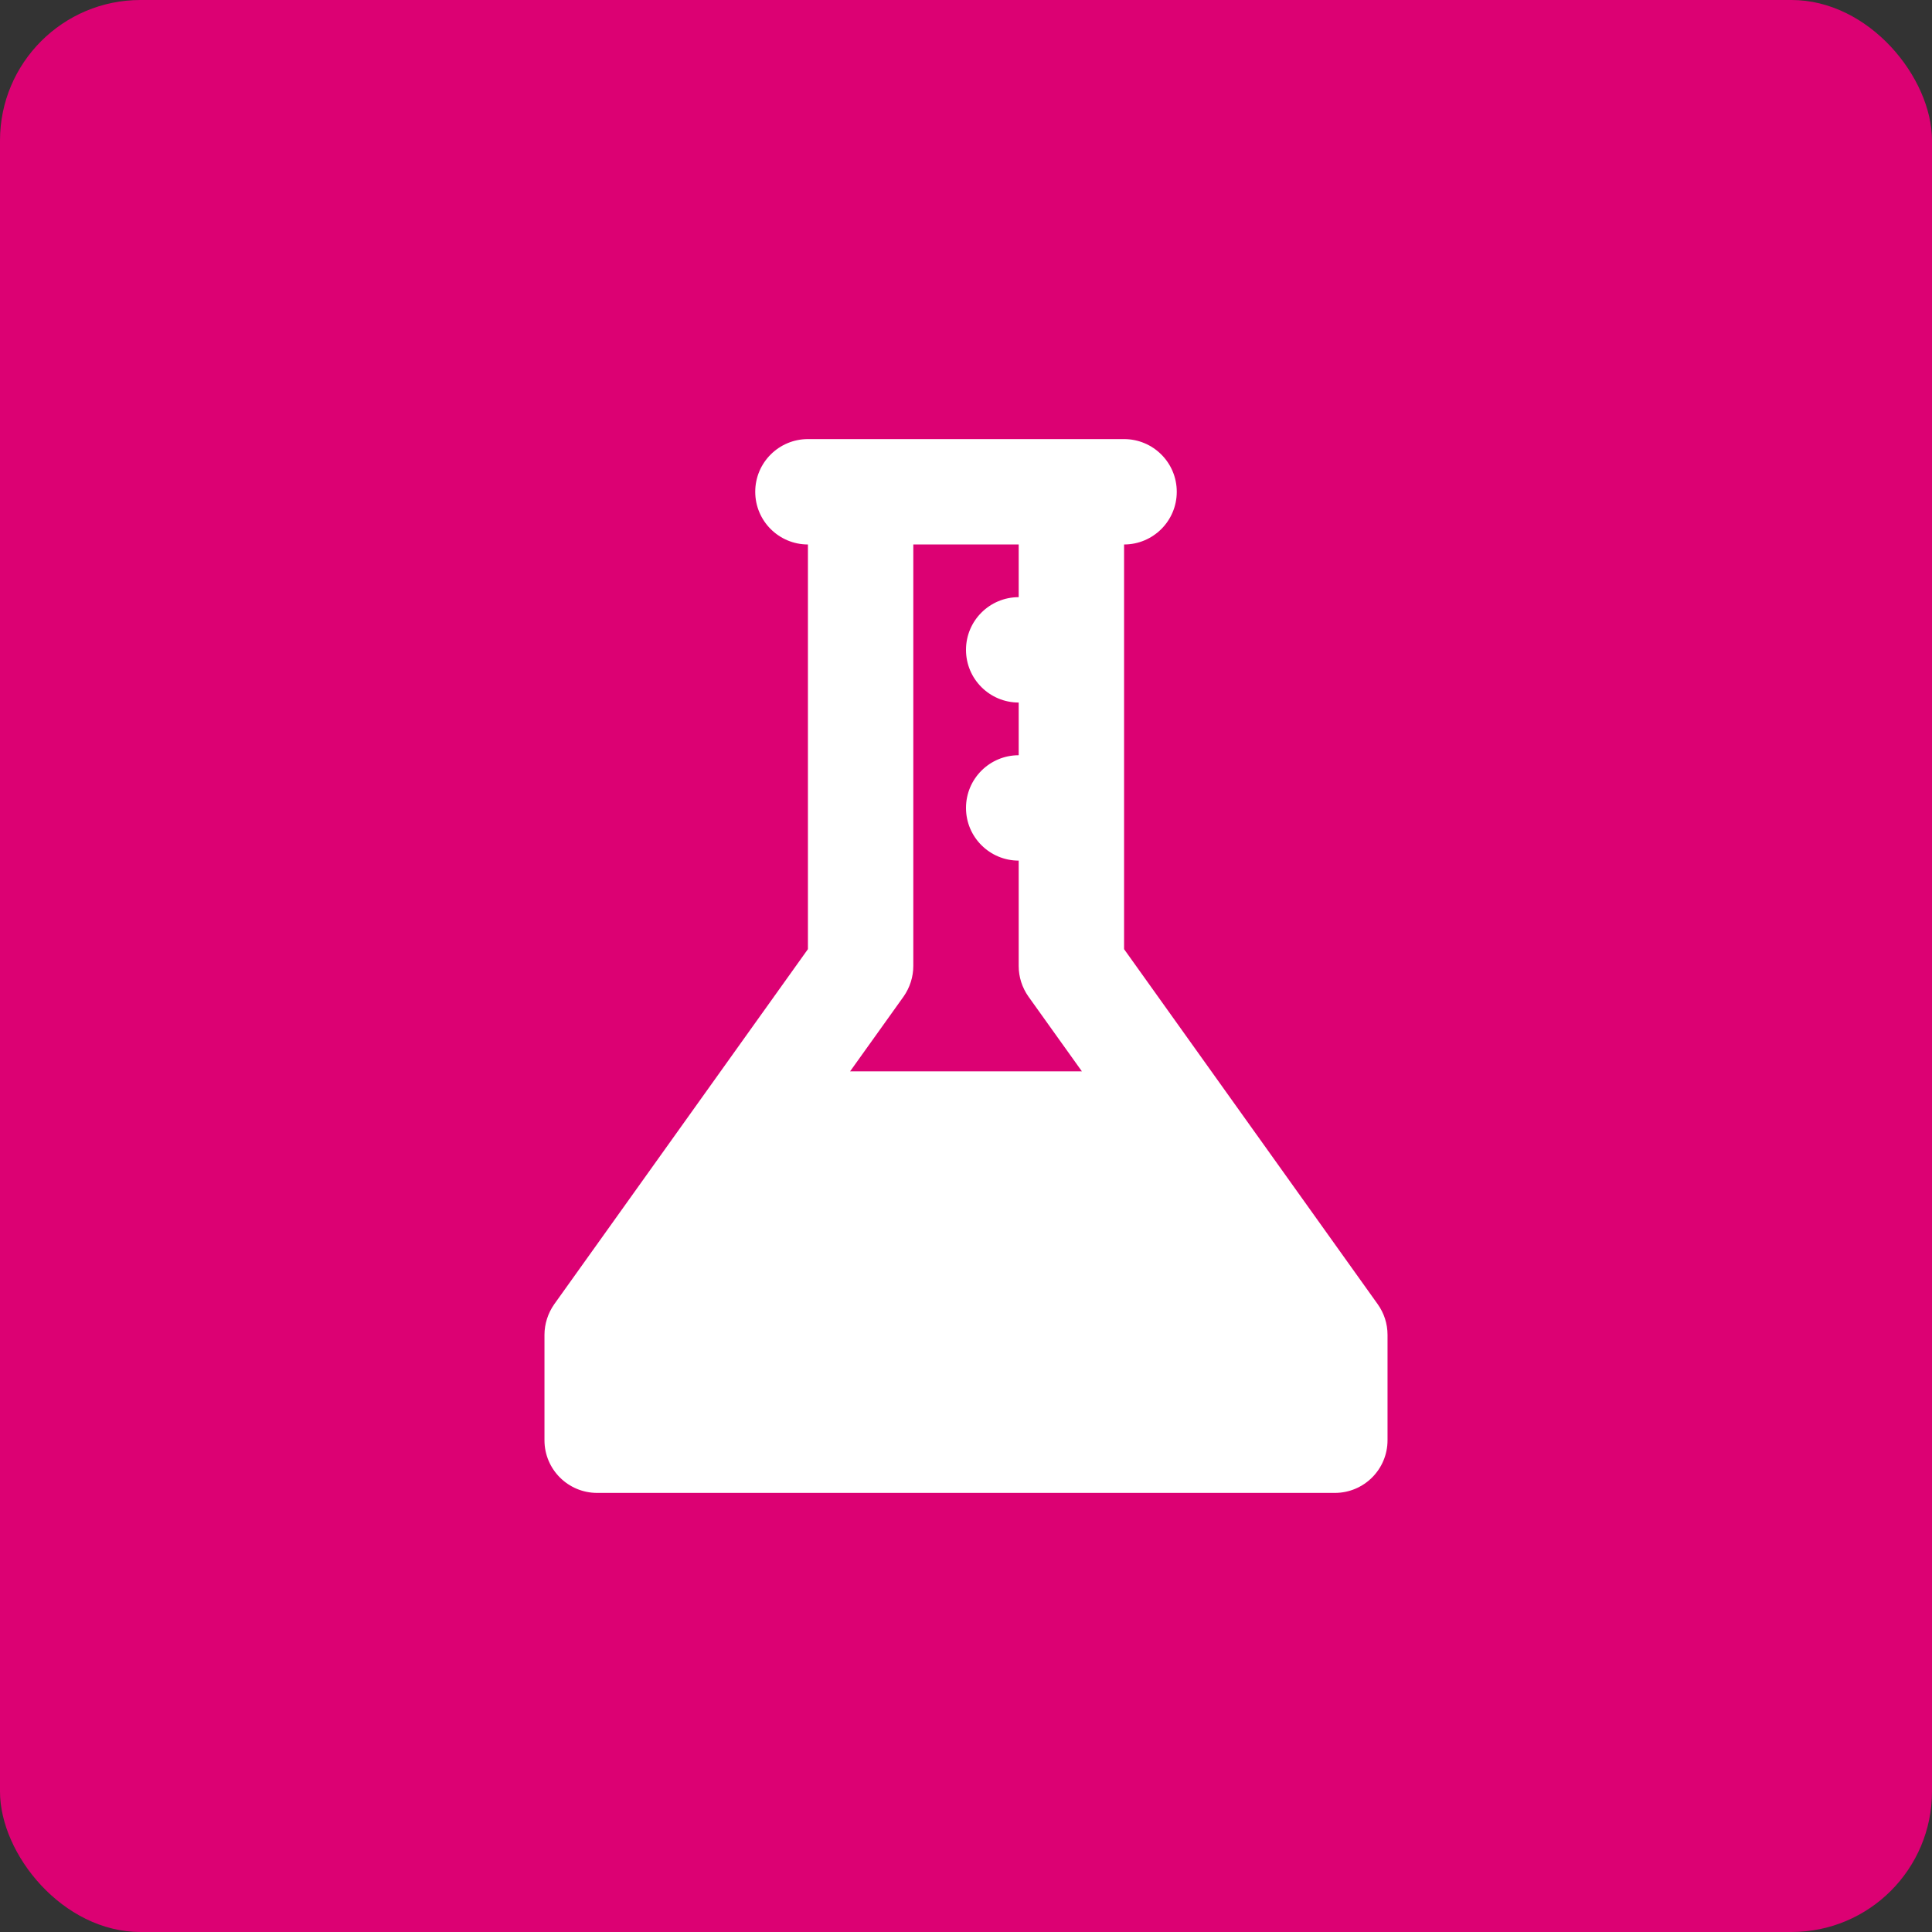 <svg width="55" height="55" viewBox="0 0 55 55" fill="none" xmlns="http://www.w3.org/2000/svg">
<rect x="0" y="0" width="55" height="55" fill="#333333" stroke="none"/>
<rect width="55" height="55" rx="4" fill="#DC0173"/>
<path d="M39.222 37.13L32 27.02V15.5C32.825 15.5 33.5 14.832 33.5 14C33.5 13.168 32.825 12.5 32 12.5H23C22.175 12.5 21.5 13.168 21.5 14C21.5 14.832 22.175 15.5 23 15.5V27.02L15.777 37.13C15.598 37.385 15.5 37.693 15.5 38V41C15.5 41.833 16.175 42.5 17 42.5H38C38.825 42.5 39.5 41.833 39.5 41V38C39.5 37.685 39.403 37.385 39.222 37.13ZM29 15.5V17C28.175 17 27.5 17.668 27.5 18.5C27.5 19.332 28.175 20 29 20V21.5C28.175 21.5 27.5 22.168 27.5 23C27.5 23.832 28.175 24.5 29 24.5V27.5C29 27.815 29.098 28.115 29.277 28.37L30.8 30.5H24.2L25.723 28.37C25.902 28.115 26 27.808 26 27.5V15.5H29Z" fill="white"/>
</svg>
